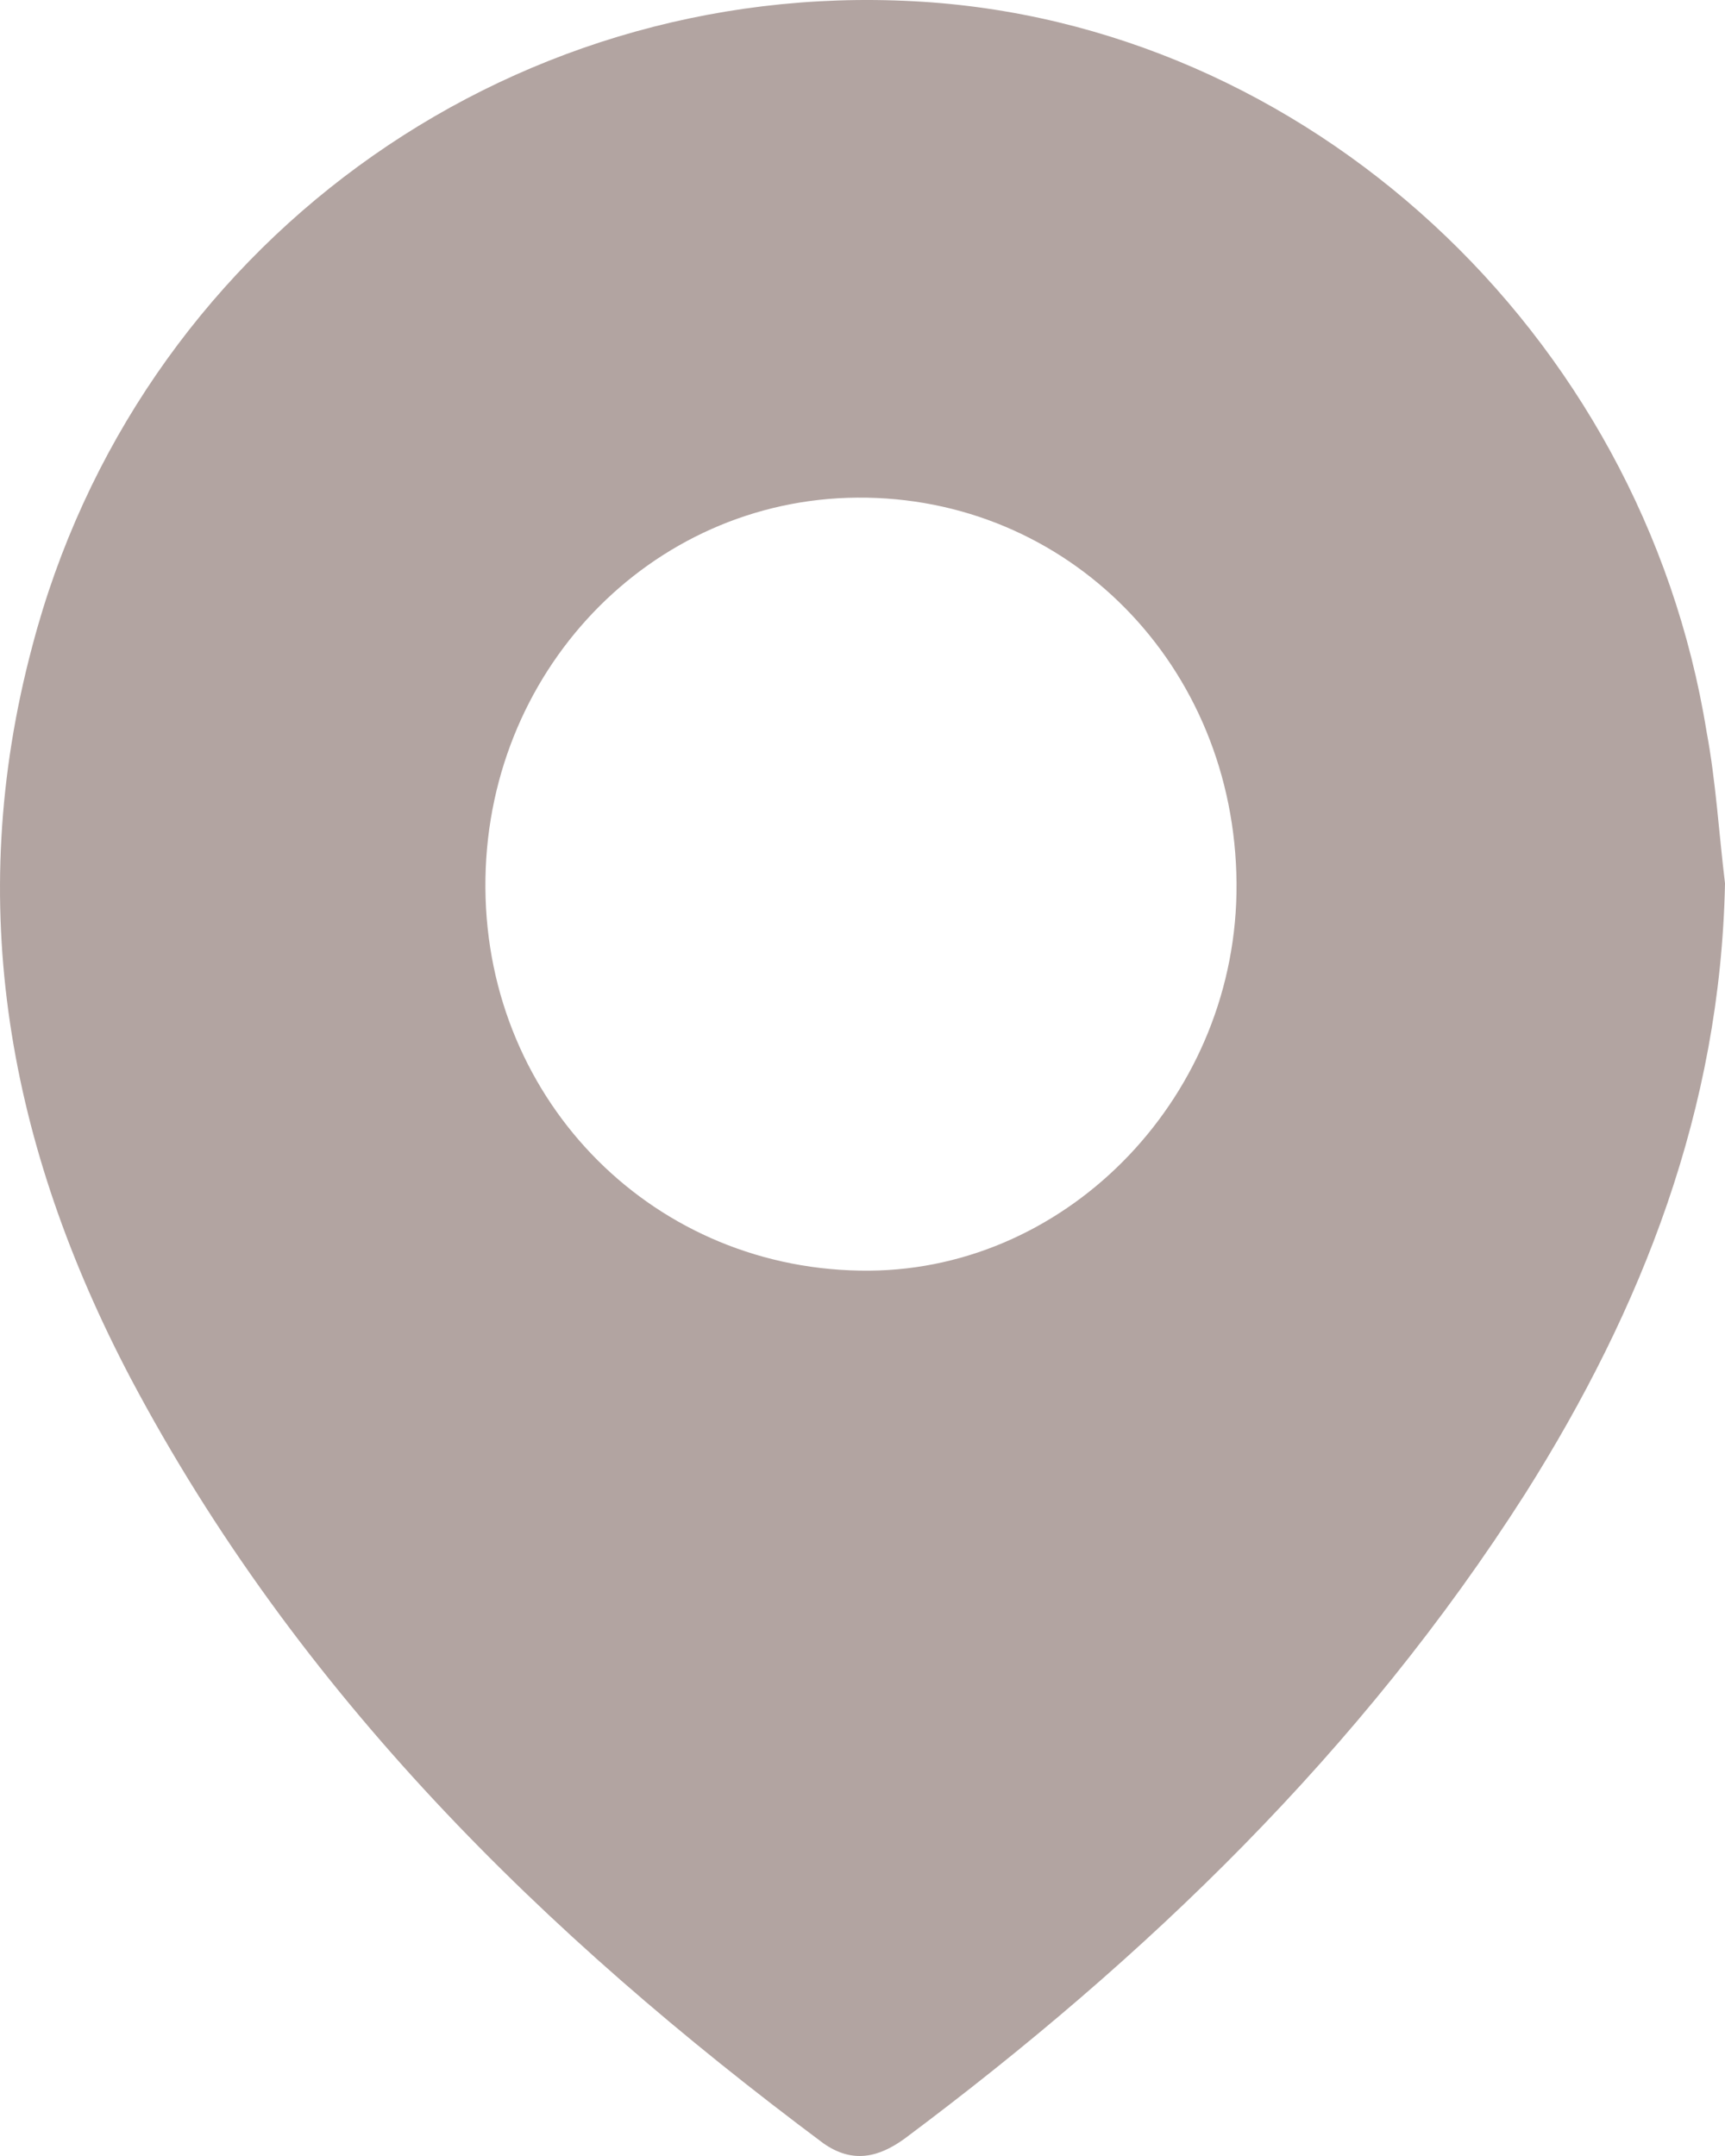 <?xml version="1.0" encoding="UTF-8"?> <svg xmlns="http://www.w3.org/2000/svg" width="64" height="80" viewBox="0 0 64 80" fill="none"> <path d="M64 32.778C63.829 41.166 60.923 48.557 56.591 55.419C50.493 64.981 42.515 72.665 33.568 79.352C32.599 80.055 31.63 80.29 30.547 79.528C20.175 71.785 11.057 62.869 4.845 51.138C0.343 42.574 -1.367 33.599 1.198 23.979C5.073 9.198 18.693 -0.774 33.91 0.047C48.442 0.81 60.923 12.306 63.316 27.147C63.658 28.965 63.772 30.901 64 32.778ZM45.877 32.778C45.82 24.683 39.608 18.407 31.801 18.465C24.107 18.524 17.953 24.976 18.009 32.954C18.066 40.931 24.335 47.207 32.257 47.149C39.722 47.09 45.934 40.579 45.877 32.778Z" fill="#B2A4A1"></path> </svg> 